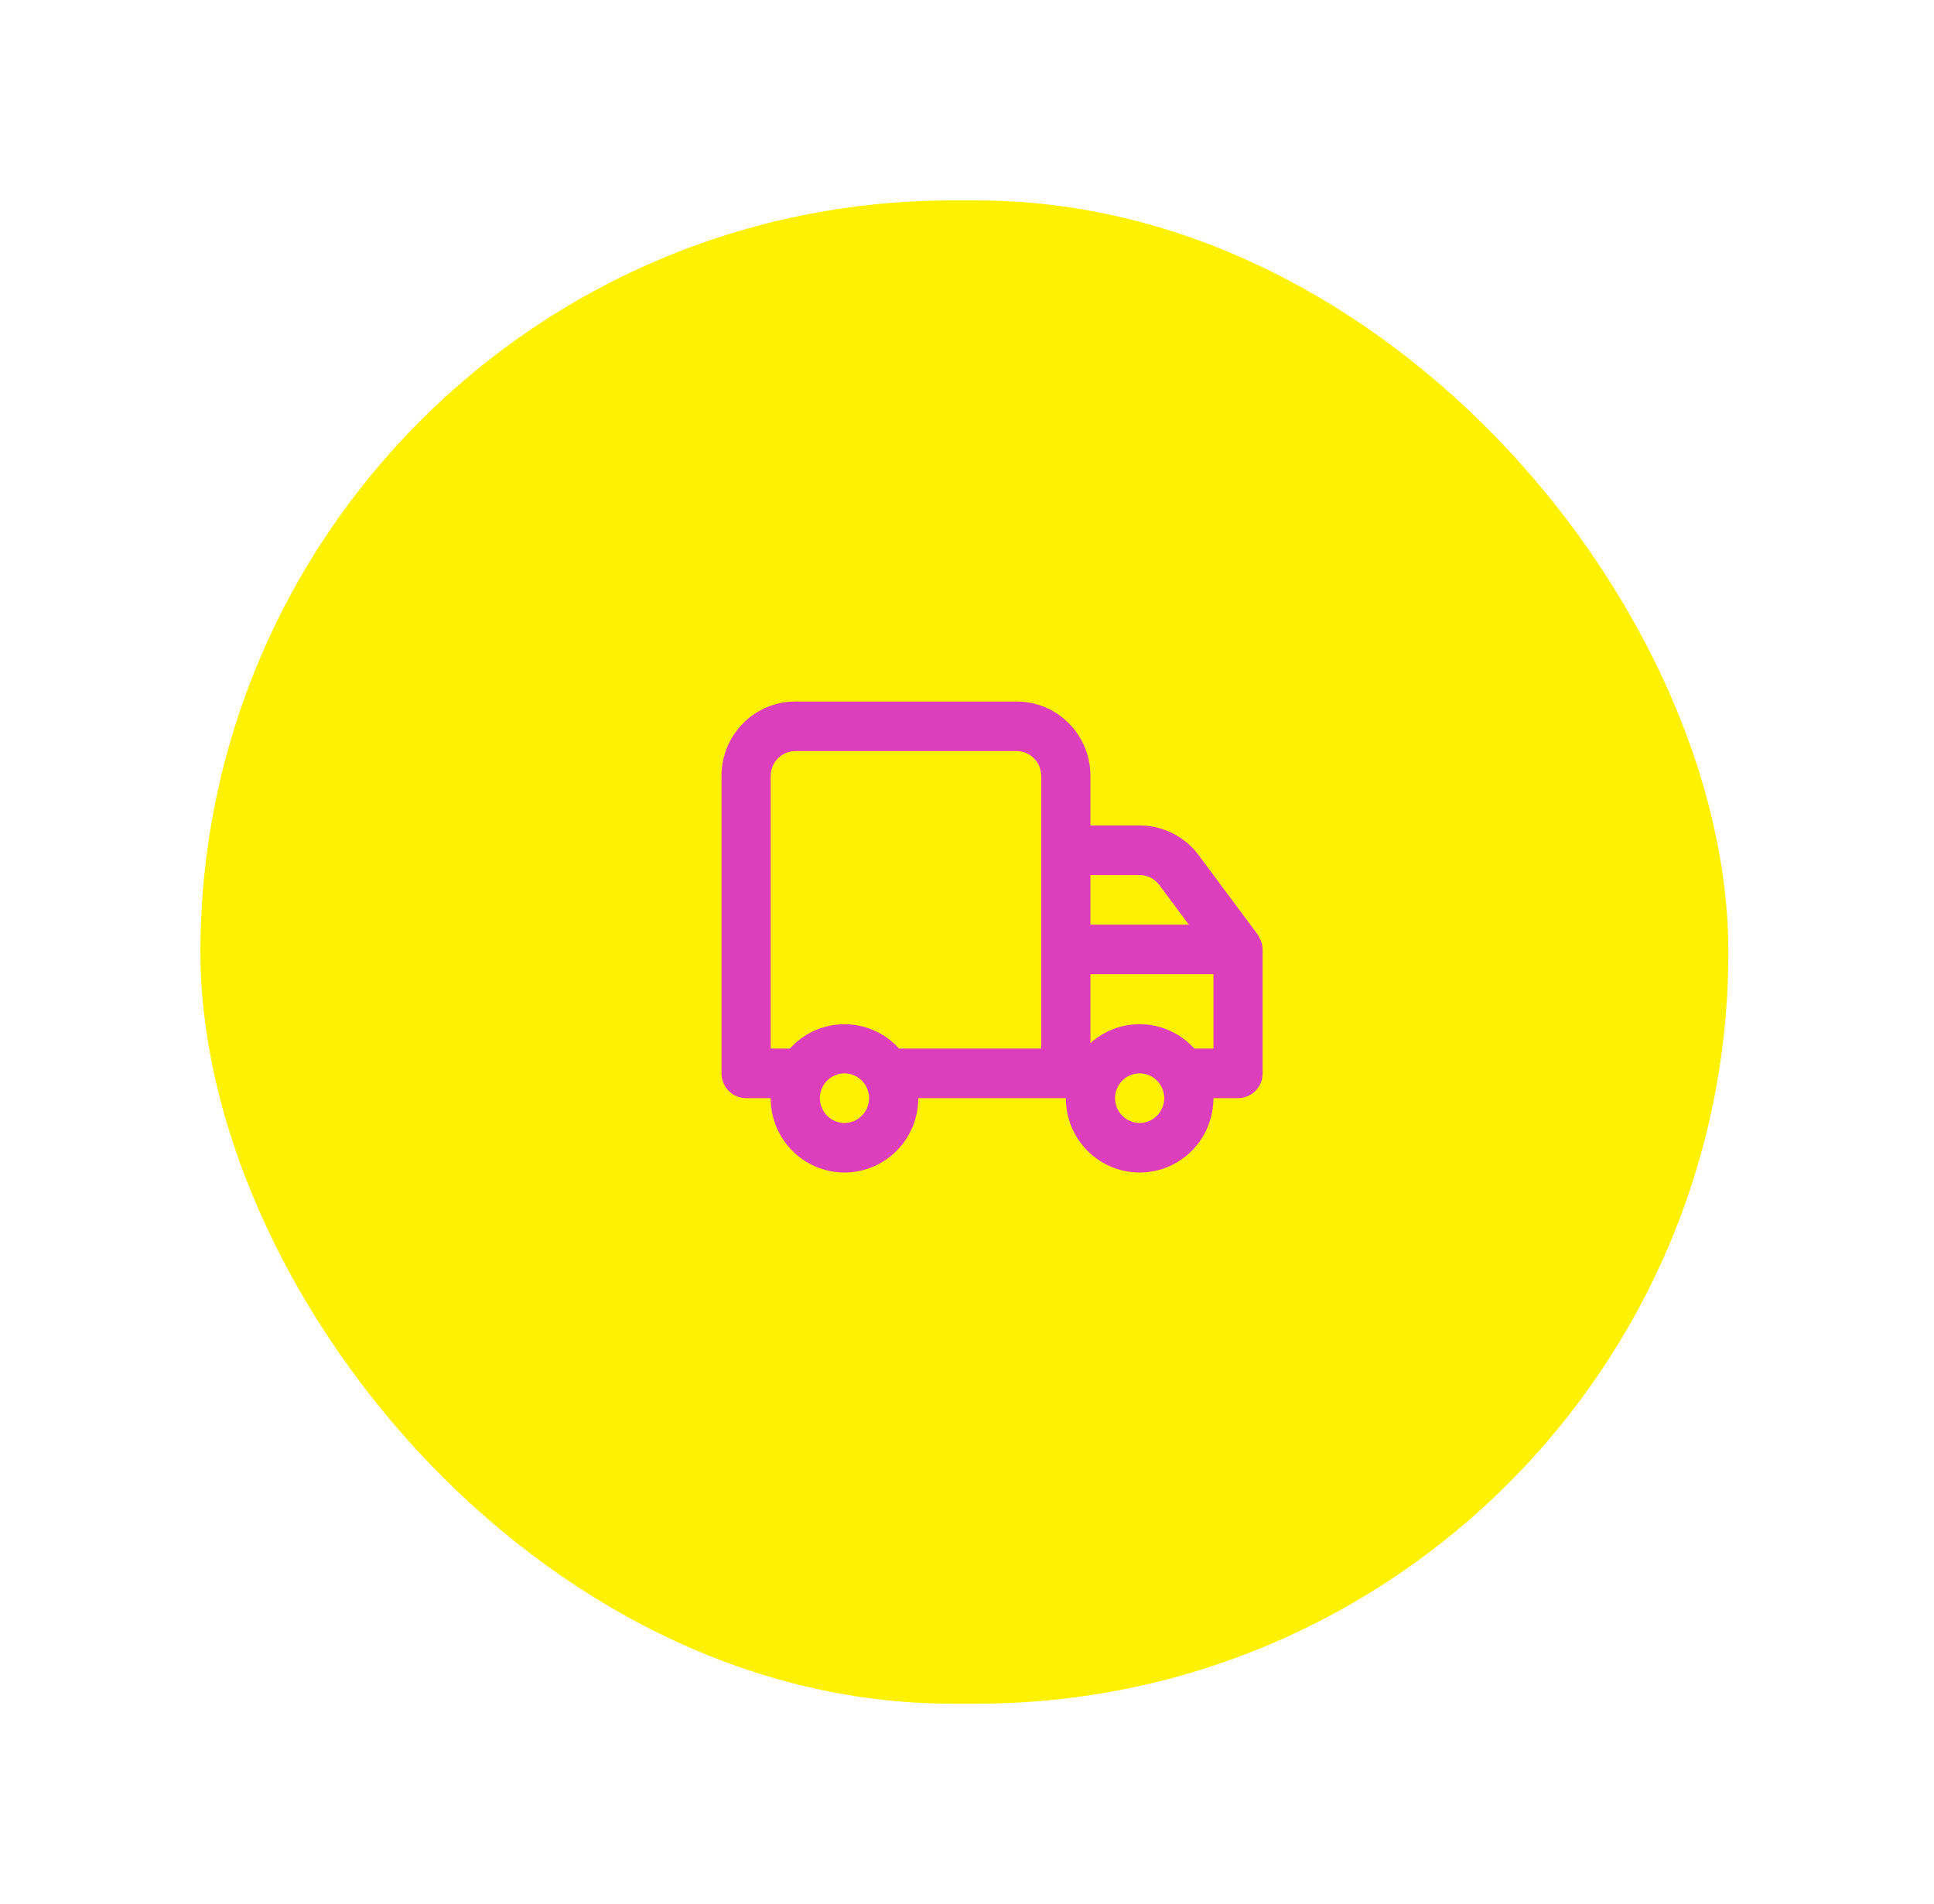 <svg width="193" height="190" viewBox="0 0 193 190" fill="none" xmlns="http://www.w3.org/2000/svg">
<g filter="url(#filter0_d_207_1281)">
<rect x="20" y="20" width="152.479" height="150" rx="75" fill="#FFF102"/>
</g>
<path d="M126 94.737V107.105C126 107.761 125.741 108.391 125.281 108.854C124.821 109.318 124.196 109.579 123.545 109.579H121.091C121.091 111.547 120.315 113.435 118.934 114.826C117.553 116.218 115.68 117 113.727 117C111.774 117 109.901 116.218 108.52 114.826C107.139 113.435 106.364 111.547 106.364 109.579H91.636C91.636 111.547 90.861 113.435 89.48 114.826C88.099 116.218 86.226 117 84.273 117C82.32 117 80.447 116.218 79.066 114.826C77.685 113.435 76.909 111.547 76.909 109.579H74.454C73.804 109.579 73.179 109.318 72.719 108.854C72.259 108.391 72 107.761 72 107.105V77.421C72 75.453 72.776 73.565 74.157 72.174C75.538 70.782 77.411 70 79.364 70H101.455C103.408 70 105.28 70.782 106.661 72.174C108.042 73.565 108.818 75.453 108.818 77.421V82.368H113.727C114.87 82.368 115.998 82.637 117.02 83.152C118.043 83.667 118.932 84.415 119.618 85.337L125.509 93.253C125.581 93.36 125.639 93.477 125.681 93.599L125.828 93.871C125.937 94.147 125.995 94.44 126 94.737ZM86.727 109.579C86.727 109.09 86.583 108.611 86.314 108.205C86.044 107.798 85.66 107.481 85.212 107.294C84.763 107.106 84.27 107.057 83.794 107.153C83.318 107.248 82.88 107.484 82.537 107.83C82.194 108.176 81.96 108.617 81.865 109.096C81.771 109.576 81.819 110.074 82.005 110.526C82.191 110.978 82.505 111.364 82.909 111.636C83.313 111.908 83.787 112.053 84.273 112.053C84.924 112.053 85.548 111.792 86.008 111.328C86.469 110.864 86.727 110.235 86.727 109.579ZM103.909 77.421C103.909 76.765 103.65 76.136 103.19 75.672C102.73 75.208 102.106 74.947 101.455 74.947H79.364C78.713 74.947 78.088 75.208 77.628 75.672C77.168 76.136 76.909 76.765 76.909 77.421V104.632H78.824C79.514 103.866 80.355 103.255 81.293 102.837C82.232 102.418 83.247 102.202 84.273 102.202C85.299 102.202 86.314 102.418 87.252 102.837C88.19 103.255 89.032 103.866 89.722 104.632H103.909V77.421ZM108.818 92.263H118.636L115.691 88.305C115.462 87.998 115.166 87.749 114.825 87.577C114.484 87.405 114.108 87.316 113.727 87.316H108.818V92.263ZM116.182 109.579C116.182 109.09 116.038 108.611 115.768 108.205C115.498 107.798 115.115 107.481 114.667 107.294C114.218 107.106 113.725 107.057 113.248 107.153C112.772 107.248 112.335 107.484 111.992 107.83C111.648 108.176 111.415 108.617 111.32 109.096C111.225 109.576 111.274 110.074 111.46 110.526C111.645 110.978 111.96 111.364 112.364 111.636C112.767 111.908 113.242 112.053 113.727 112.053C114.378 112.053 115.003 111.792 115.463 111.328C115.923 110.864 116.182 110.235 116.182 109.579ZM121.091 97.21H108.818V104.087C110.267 102.783 112.168 102.108 114.108 102.21C116.049 102.312 117.87 103.182 119.176 104.632H121.091V97.21Z" fill="#DD3FBC"/>
<defs>
<filter id="filter0_d_207_1281" x="0" y="0" width="192.479" height="190" filterUnits="userSpaceOnUse" color-interpolation-filters="sRGB">
<feFlood flood-opacity="0" result="BackgroundImageFix"/>
<feColorMatrix in="SourceAlpha" type="matrix" values="0 0 0 0 0 0 0 0 0 0 0 0 0 0 0 0 0 0 127 0" result="hardAlpha"/>
<feOffset/>
<feGaussianBlur stdDeviation="10"/>
<feComposite in2="hardAlpha" operator="out"/>
<feColorMatrix type="matrix" values="0 0 0 0 0 0 0 0 0 0 0 0 0 0 0 0 0 0 0.35 0"/>
<feBlend mode="normal" in2="BackgroundImageFix" result="effect1_dropShadow_207_1281"/>
<feBlend mode="normal" in="SourceGraphic" in2="effect1_dropShadow_207_1281" result="shape"/>
</filter>
</defs>
</svg>
